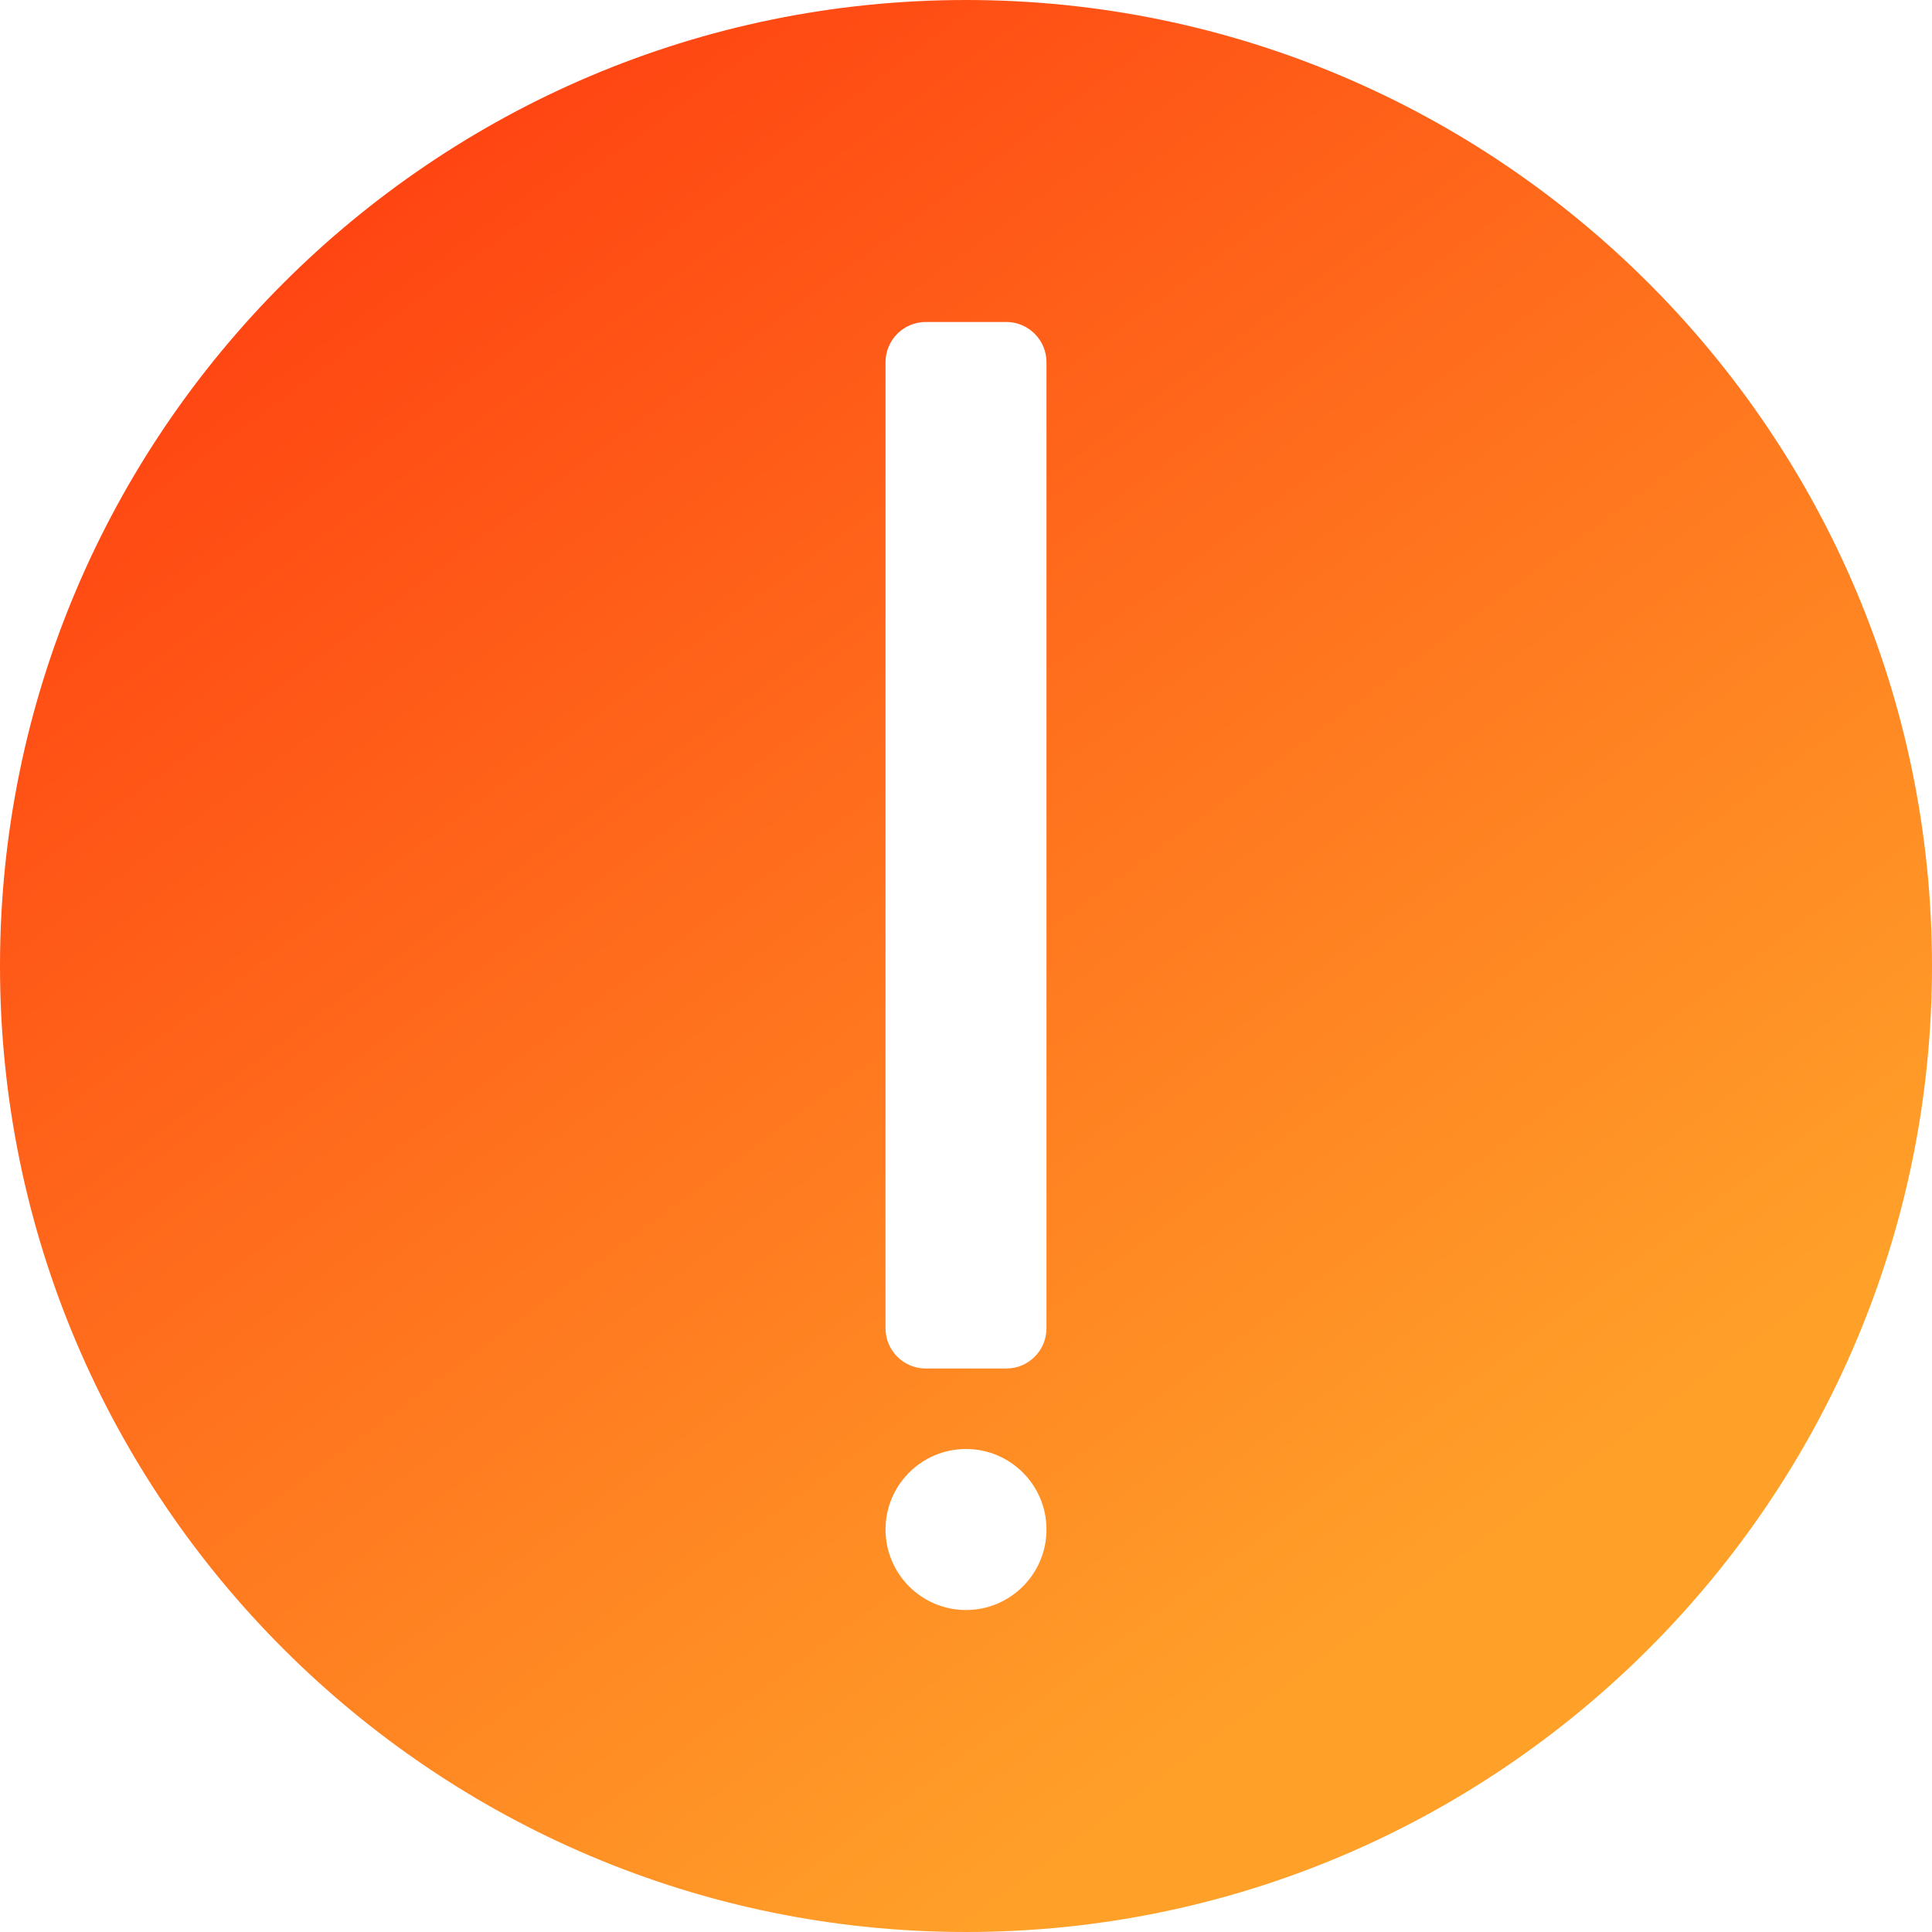 <?xml version="1.0" encoding="UTF-8"?> <svg xmlns="http://www.w3.org/2000/svg" width="29" height="29" viewBox="0 0 29 29" fill="none"> <path d="M14.5 0C6.504 0 0 6.505 0 14.5C0 22.495 6.504 29 14.5 29C22.496 29 29 22.495 29 14.5C29 6.505 22.496 0 14.5 0ZM14.5 24.167C13.833 24.167 13.292 23.625 13.292 22.958C13.292 22.292 13.833 21.75 14.5 21.75C15.167 21.75 15.708 22.292 15.708 22.958C15.708 23.625 15.167 24.167 14.5 24.167ZM15.708 19.938C15.708 20.271 15.438 20.542 15.104 20.542H13.896C13.562 20.542 13.292 20.271 13.292 19.938V5.438C13.292 5.104 13.562 4.833 13.896 4.833H15.104C15.438 4.833 15.708 5.104 15.708 5.438V19.938Z" fill="url(#paint0_linear)"></path> <defs> <linearGradient id="paint0_linear" x1="-3.268" y1="4.901" x2="14.5" y2="29" gradientUnits="userSpaceOnUse"> <stop stop-color="#FF380F"></stop> <stop offset="1" stop-color="#FFA029"></stop> </linearGradient> </defs> </svg> 